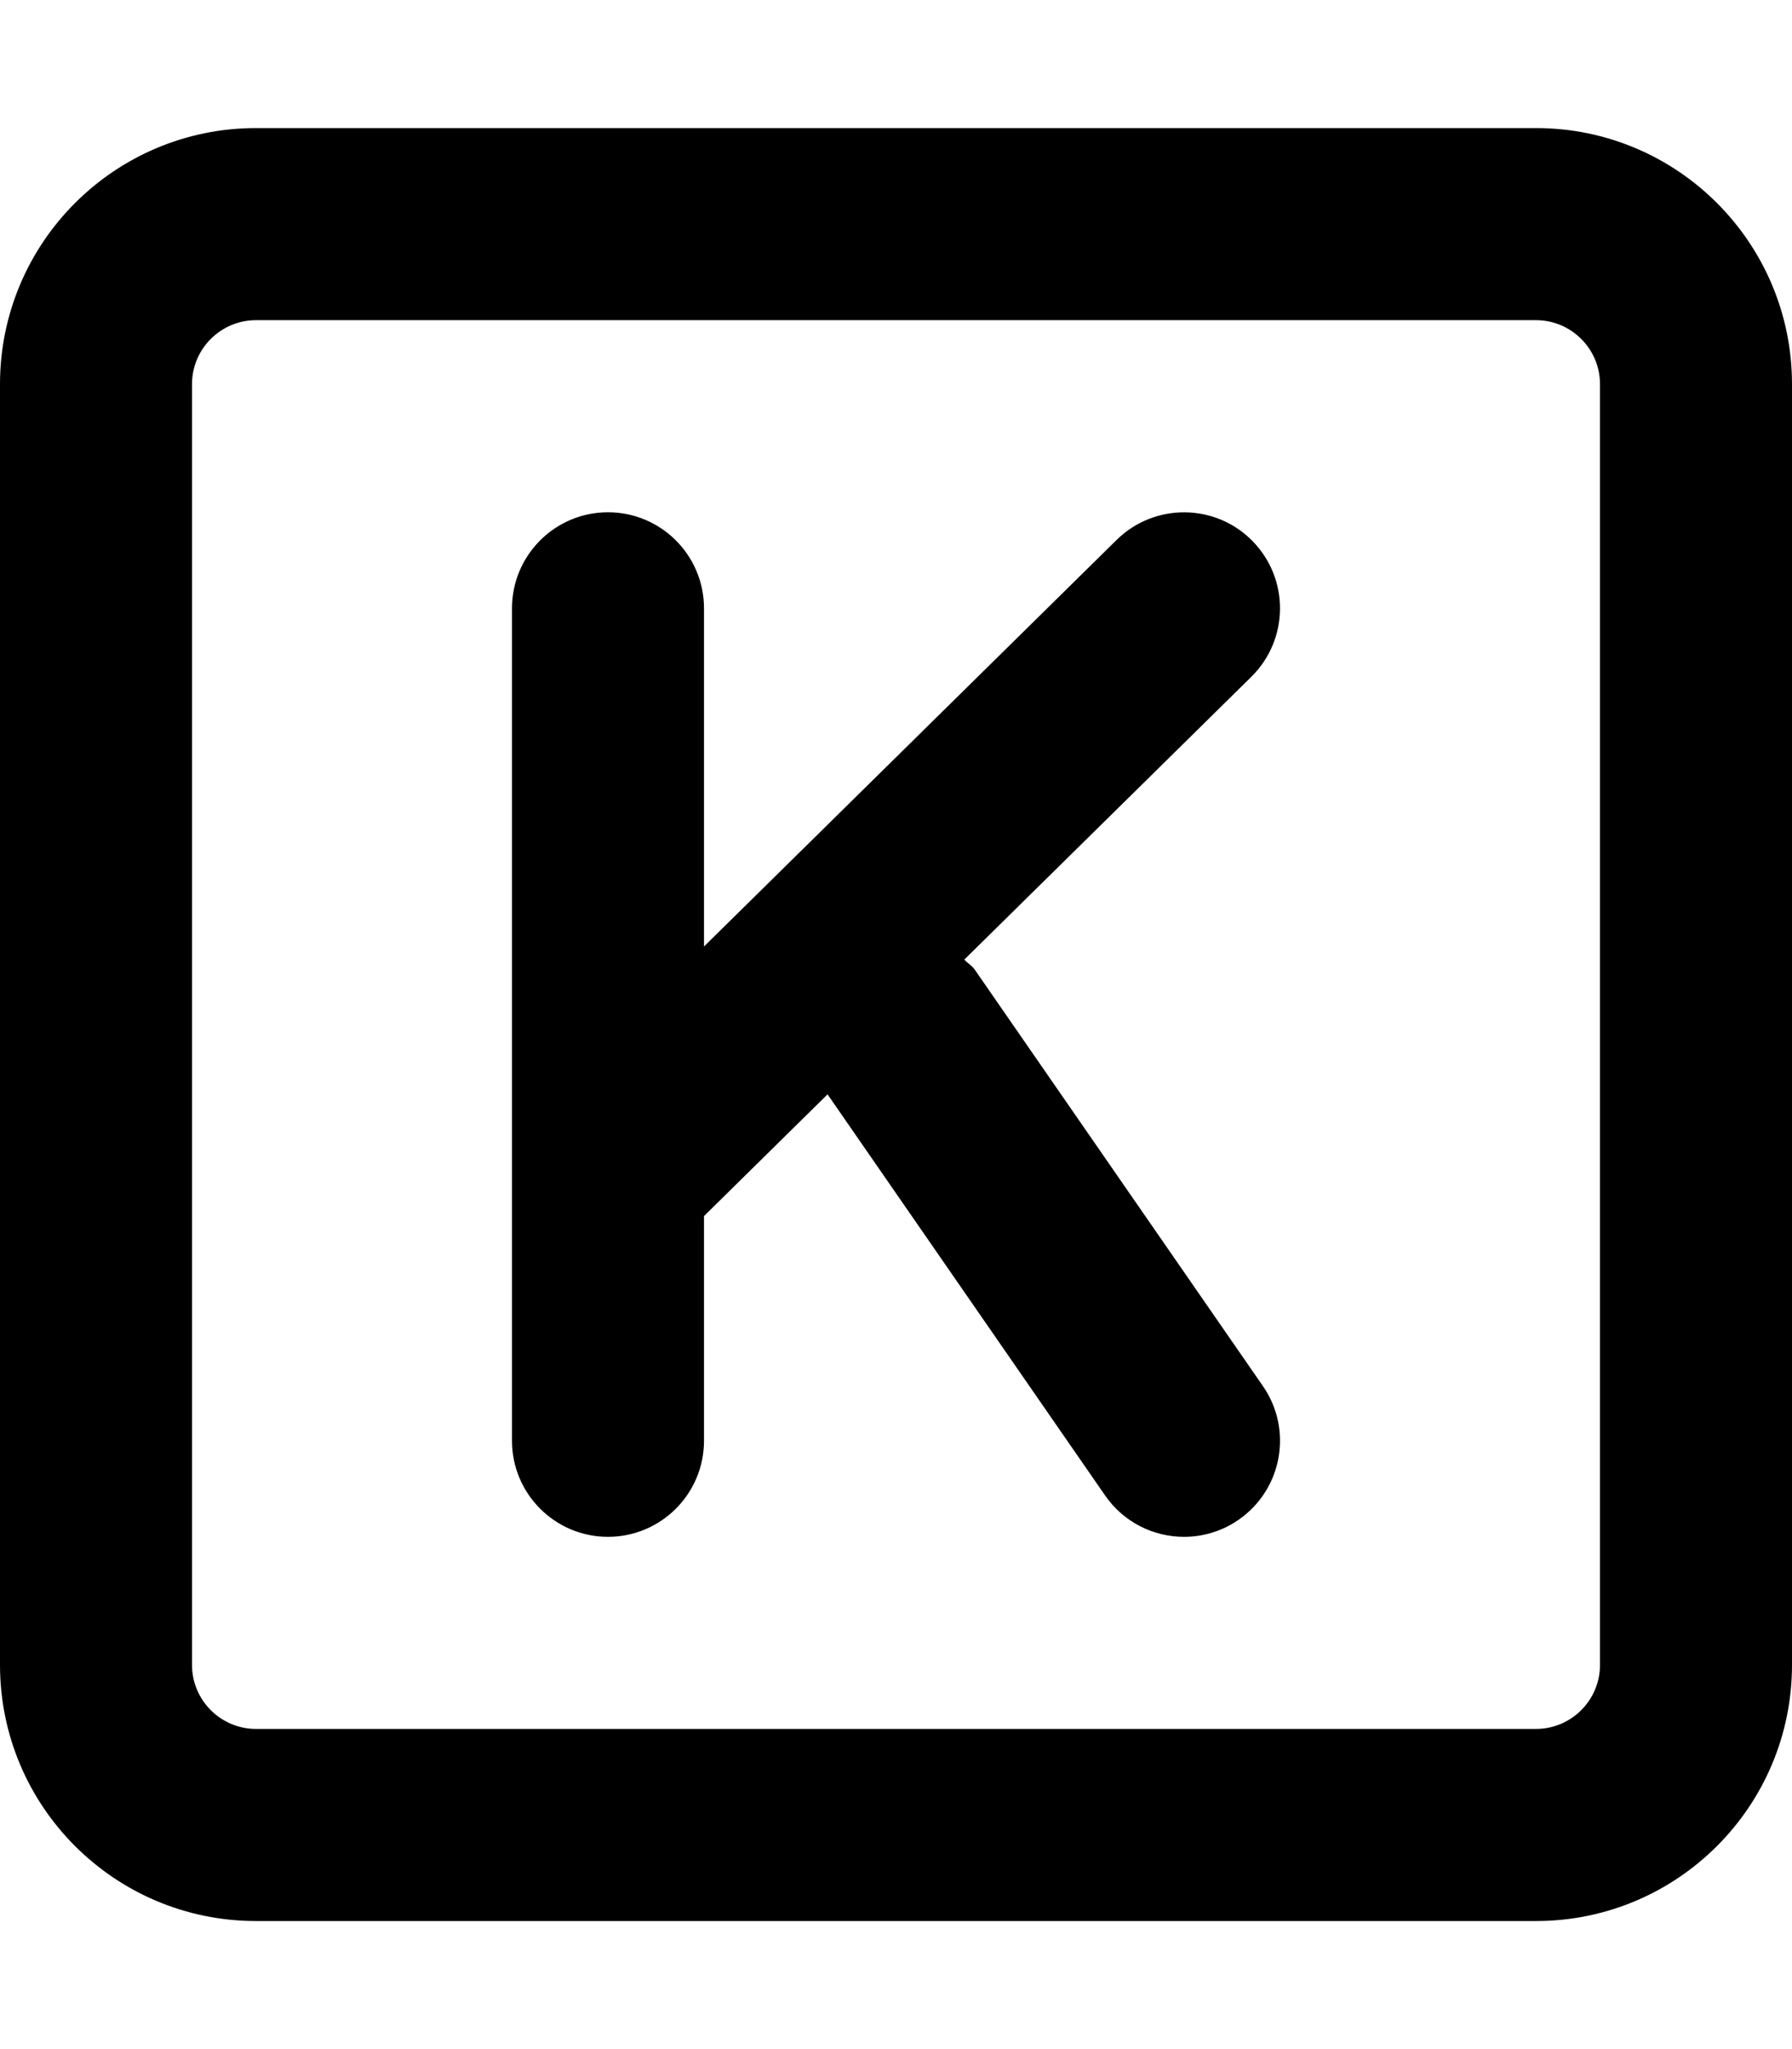 <svg xmlns="http://www.w3.org/2000/svg" viewBox="0 0 448 512"><!-- Font Awesome Pro 6.0.0-alpha2 by @fontawesome - https://fontawesome.com License - https://fontawesome.com/license (Commercial License) --><path d="M384 32H64C28.654 32 0 60.654 0 96V416C0 451.346 28.654 480 64 480H384C419.348 480 448 451.346 448 416V96C448 60.654 419.348 32 384 32ZM400 416C400 424.822 392.822 432 384 432H64C55.178 432 48 424.822 48 416V96C48 87.178 55.178 80 64 80H384C392.822 80 400 87.178 400 96V416ZM313.094 135.156C303.828 125.734 288.609 125.609 279.156 134.906L176 236.496V152C176 138.75 165.25 128 152 128S128 138.75 128 152V360C128 373.25 138.75 384 152 384S176 373.25 176 360V303.859L206.887 273.441L276.266 373.656C280.922 380.391 288.406 384 296.016 384C300.734 384 305.5 382.625 309.656 379.734C320.562 372.188 323.281 357.234 315.734 346.344L243.734 242.344C243.002 241.287 241.93 240.682 241.068 239.779L312.844 169.094C322.281 159.797 322.406 144.609 313.094 135.156Z"/></svg>